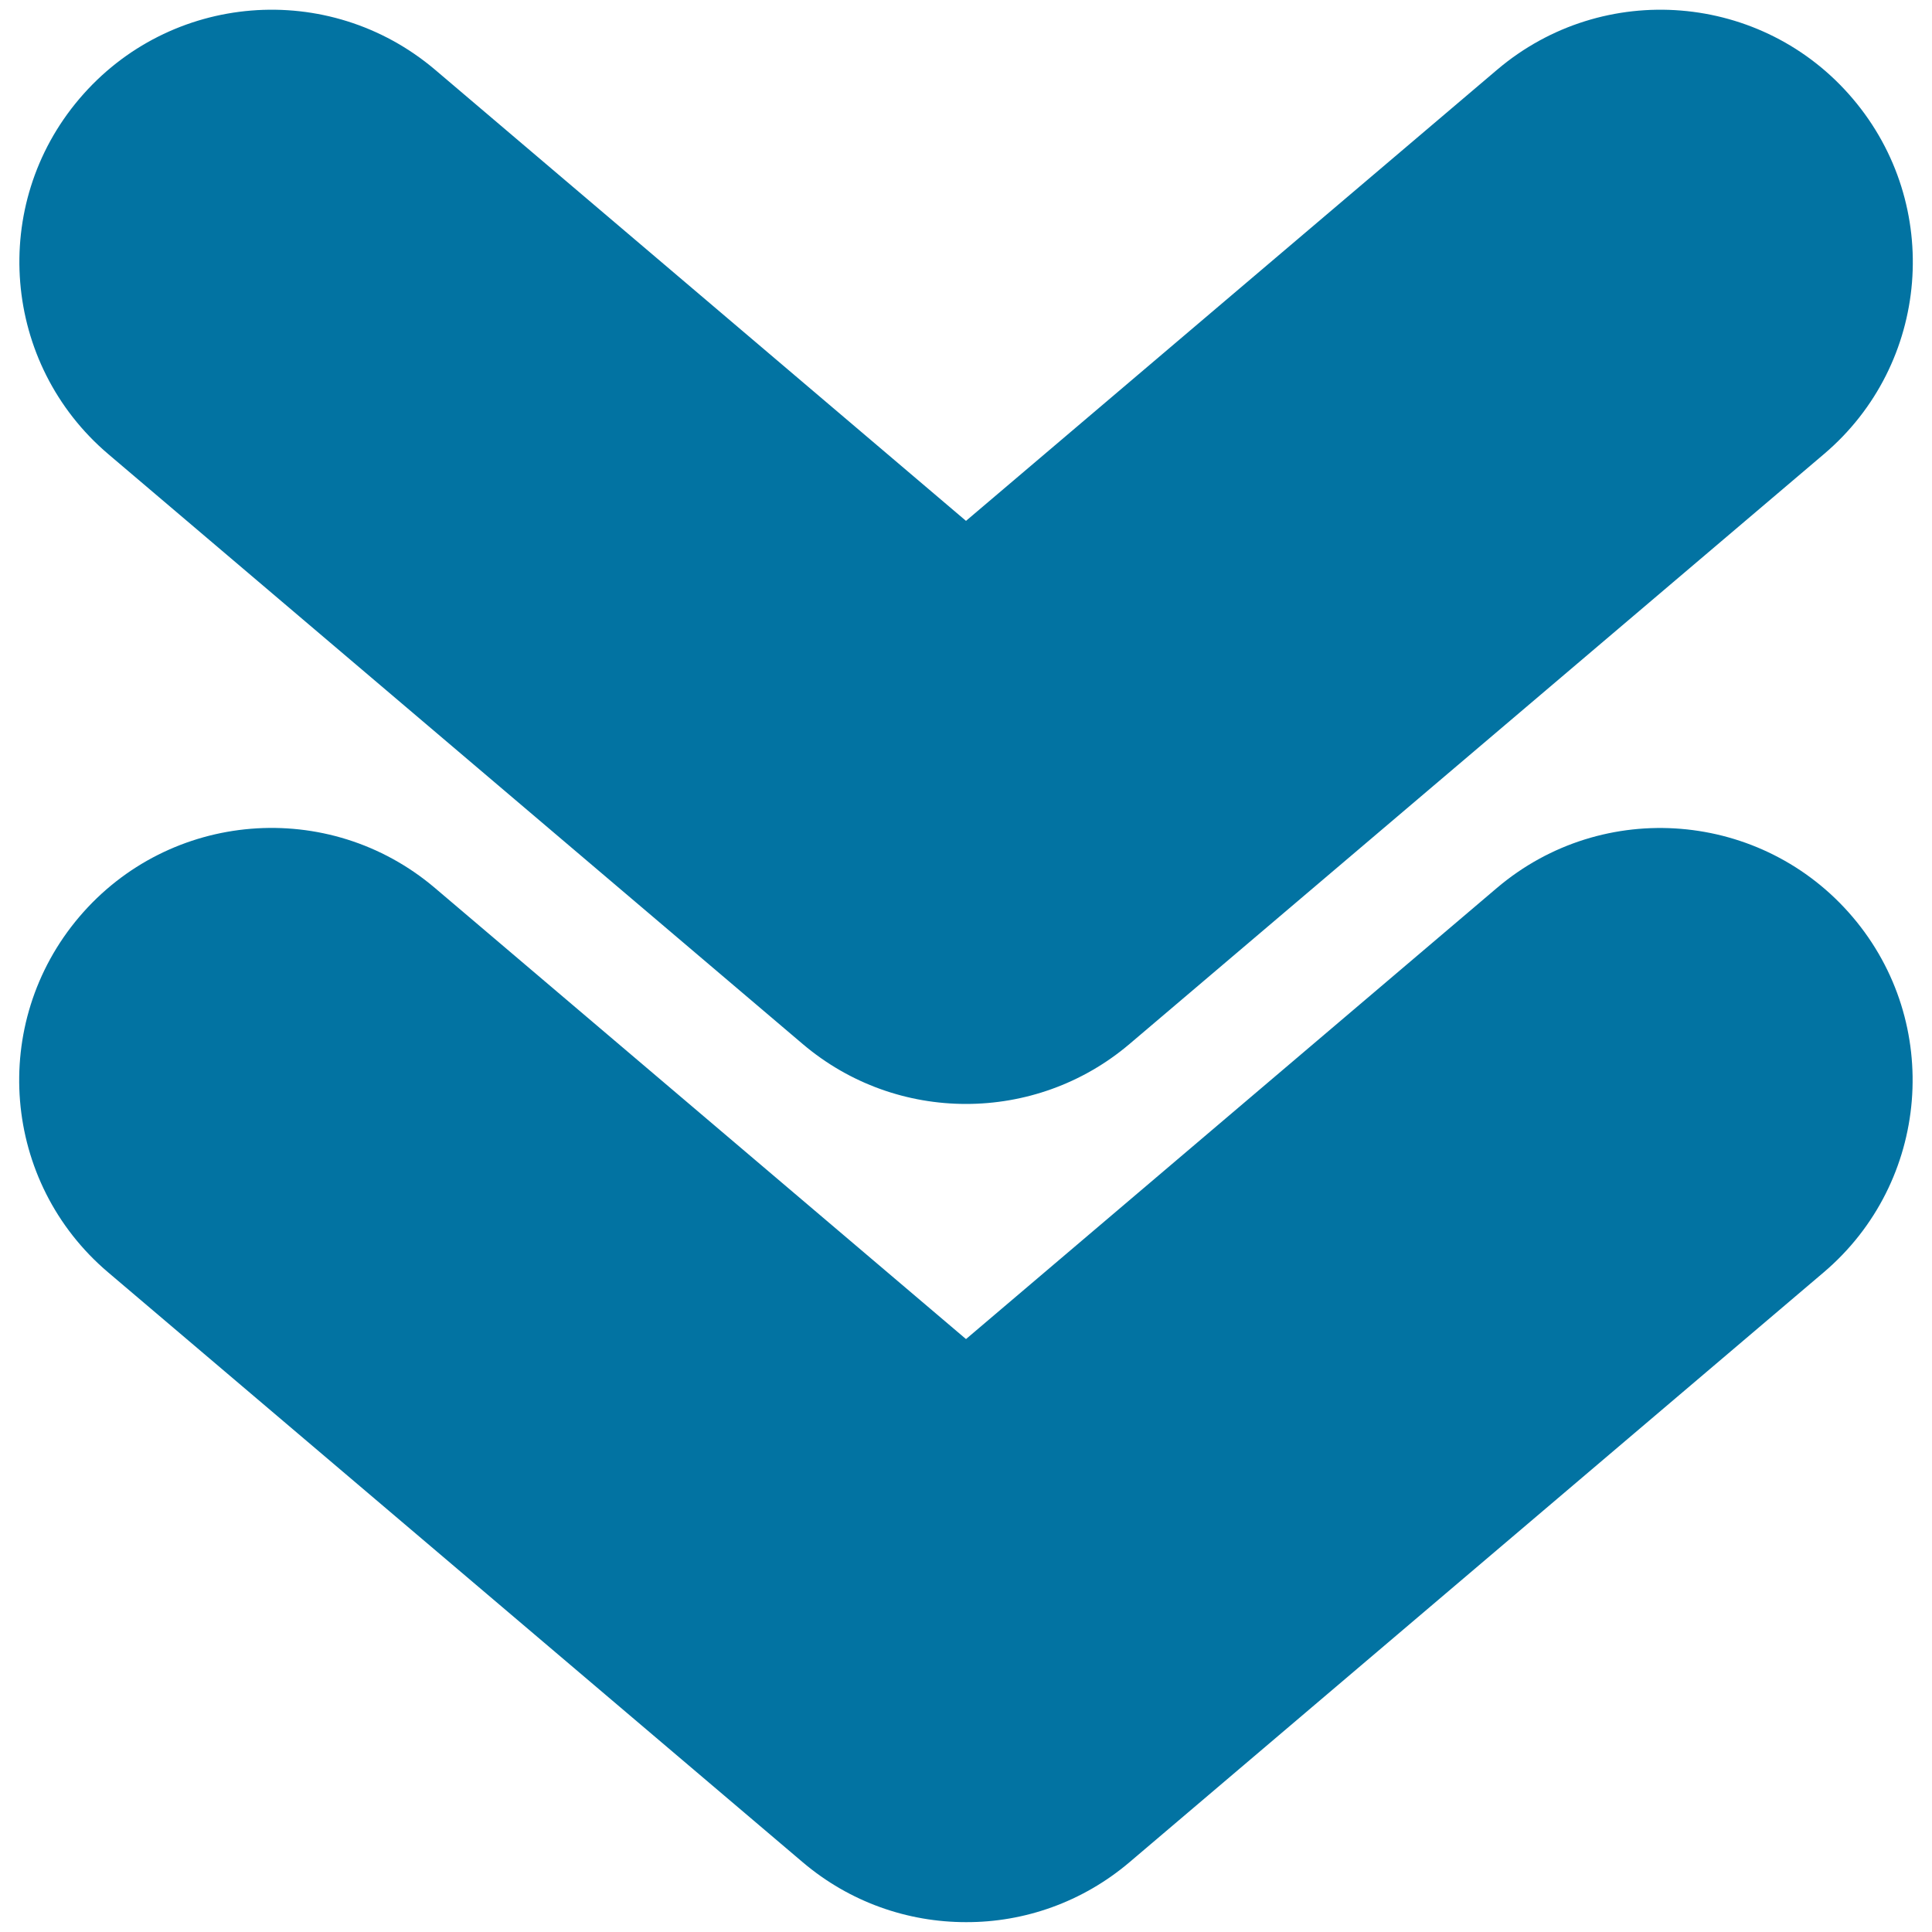 <svg xmlns="http://www.w3.org/2000/svg" viewBox="0 0 1000 1000" style="fill:#0273a2">
<title>Double caret down SVG icon</title>
<path d="M500,571.4c-30.1,0-60.1-10.3-84.5-31L56.1,235.1c-55-46.7-61.7-129.1-15-184c46.7-55,129-61.7,184.1-15L500,269.6L774.9,36.1c55-46.7,137.5-40,184.1,15c46.7,55,40,137.4-15,184L584.6,540.4C560.2,561.1,530.1,571.4,500,571.4z M584.6,963.9l359.3-305.3c55-46.7,61.7-129.1,15-184c-46.7-54.9-129.1-61.7-184.1-15L500,693.1L225.1,459.6c-55-46.7-137.4-40-184.1,15c-46.7,55-40,137.4,15,184l359.5,305.3c24.4,20.7,54.4,31,84.5,31C530.1,995,560.2,984.6,584.6,963.9z"/>
</svg>